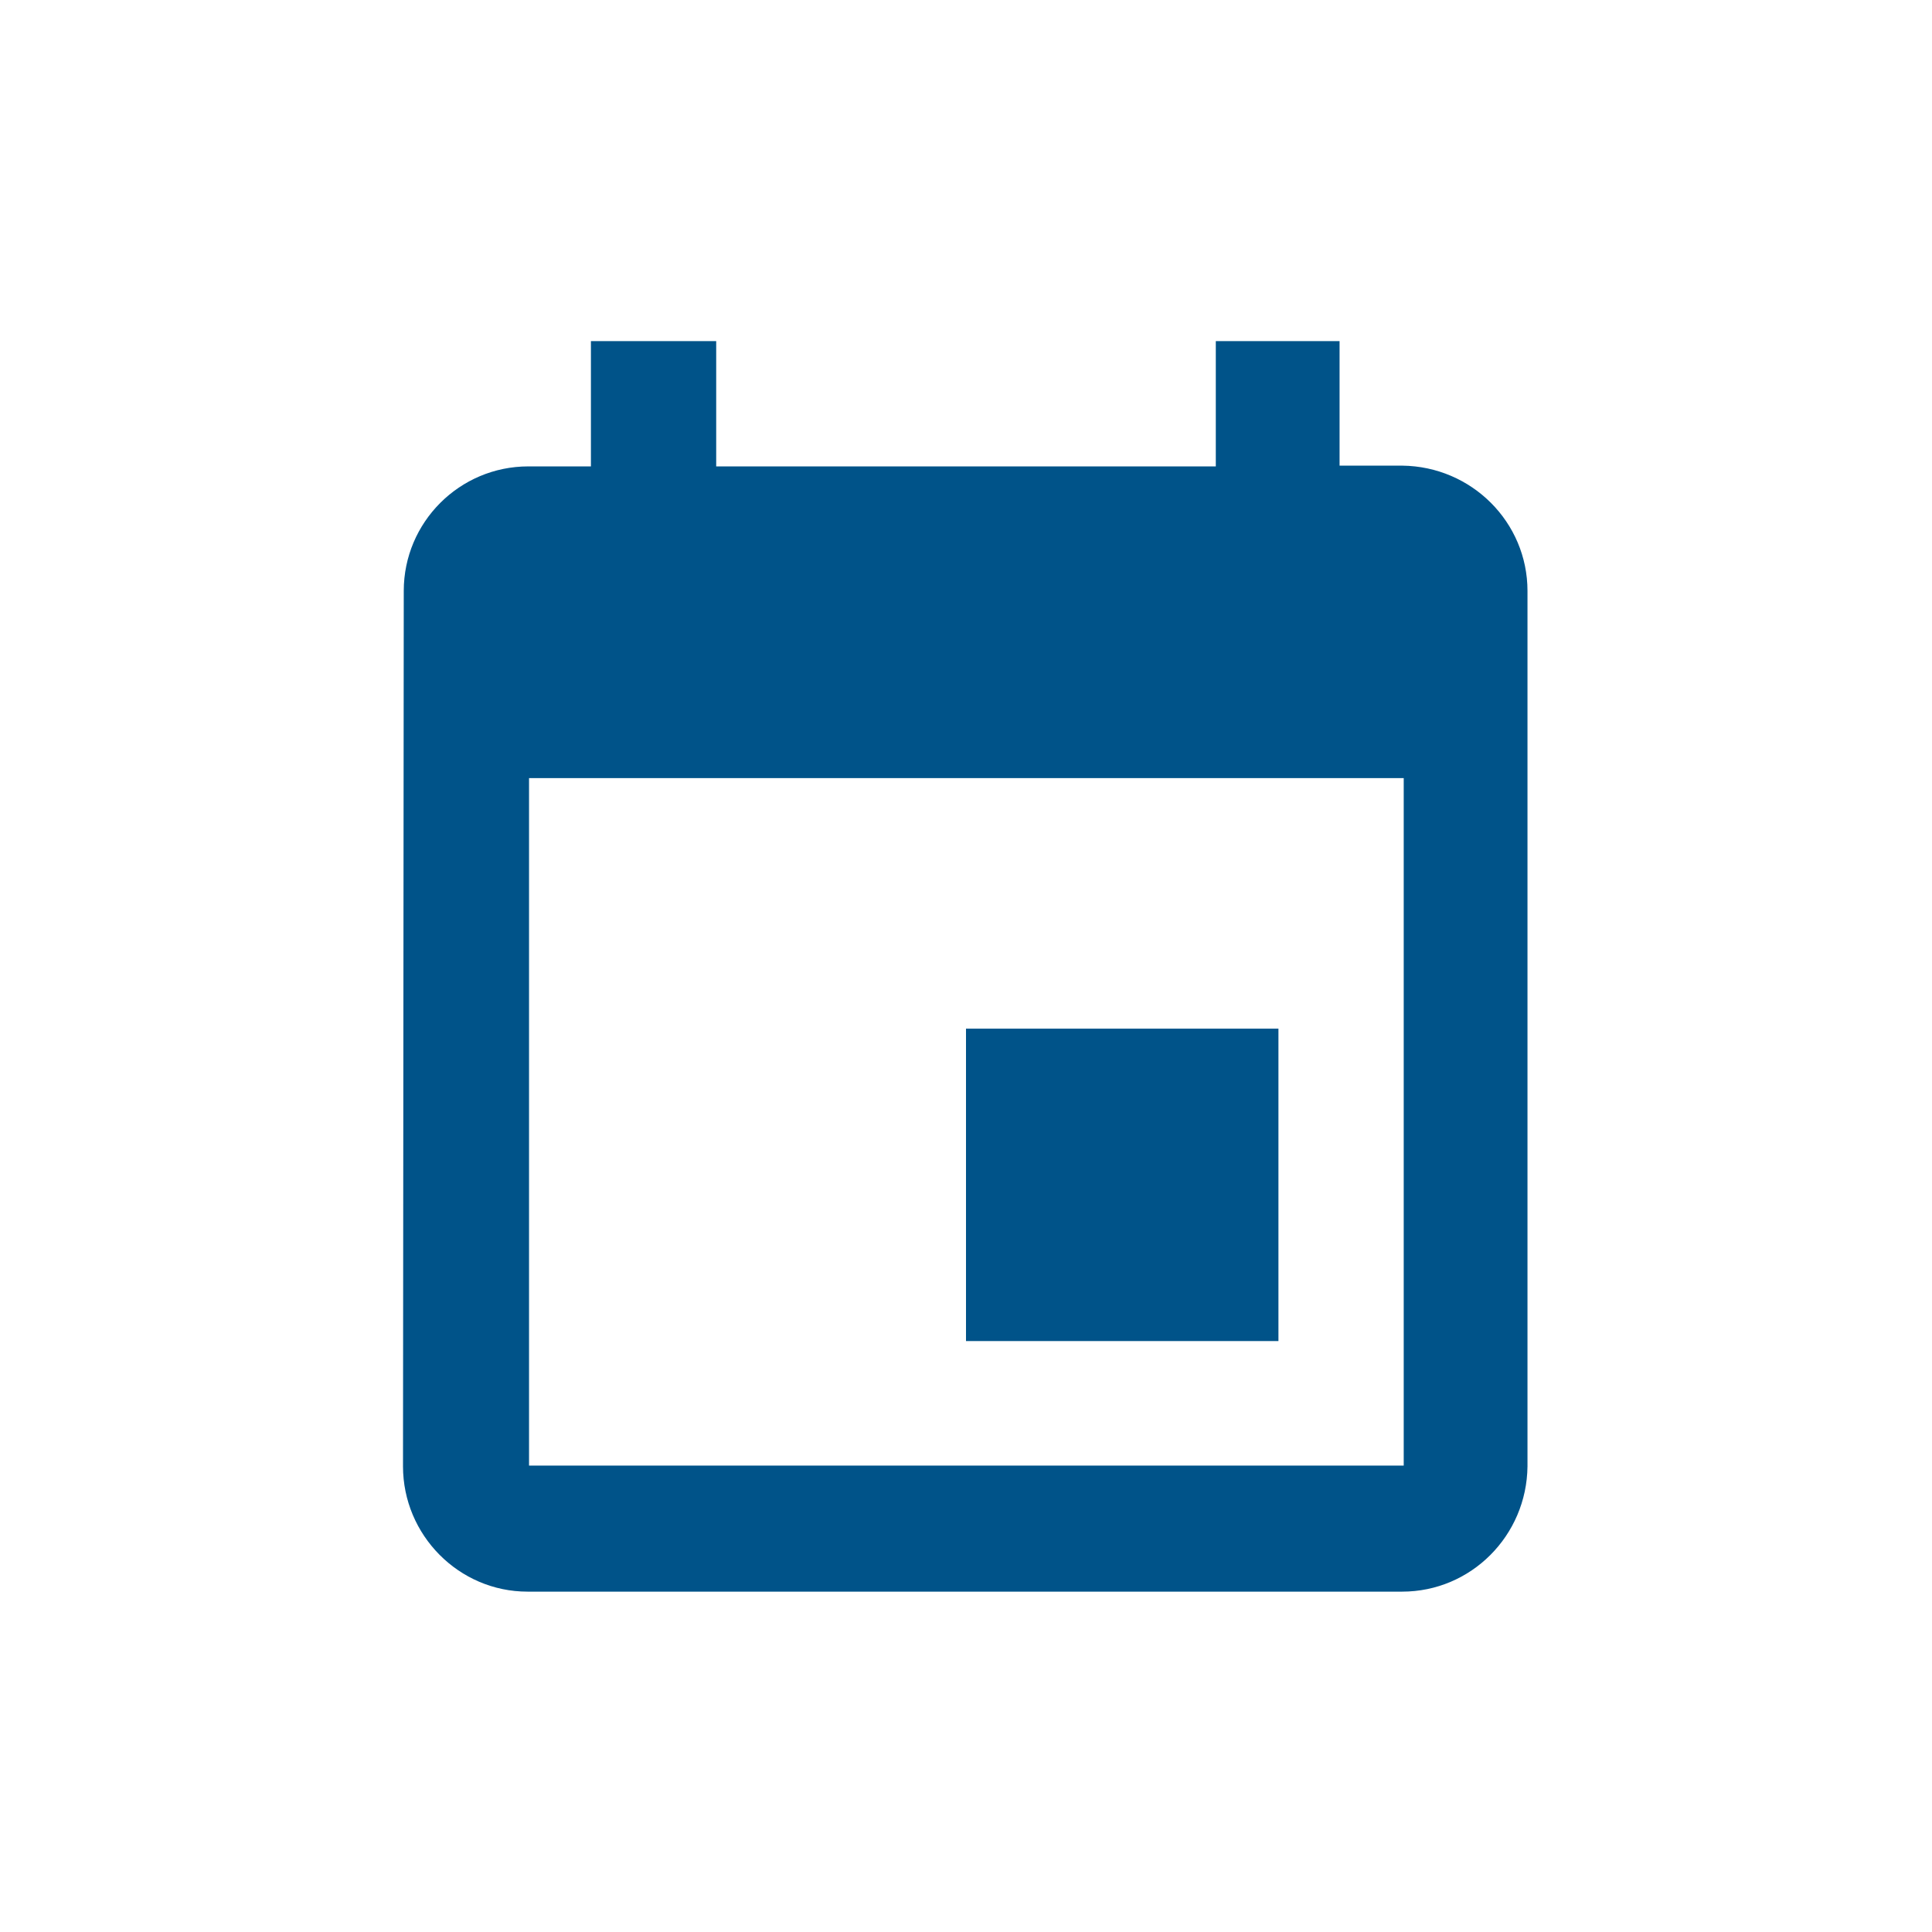 <?xml version="1.0" encoding="utf-8"?>
<!-- Generator: Adobe Illustrator 25.0.0, SVG Export Plug-In . SVG Version: 6.00 Build 0)  -->
<svg version="1.1" id="Layer_1" xmlns="http://www.w3.org/2000/svg" xmlns:xlink="http://www.w3.org/1999/xlink" x="0px" y="0px"
	 viewBox="0 0 256 256" style="enable-background:new 0 0 256 256;" xml:space="preserve">
<style type="text/css">
	.st0{fill:#005389;}
</style>
<path id="free-trial-period" class="st0" d="M169.4,136.3H128v41.4h41.4V136.3z M161.1,45.2v16.6H94.9V45.2H78.3v16.6h-8.3
	c-9.1,0-16.5,7.4-16.5,16.5c0,0,0,0,0,0.1l-0.1,115.9c0,9.1,7.4,16.6,16.5,16.6c0,0,0,0,0,0h115.9c9.1,0,16.5-7.4,16.6-16.6V78.3
	c0-9.1-7.4-16.5-16.6-16.6h-8.3V45.2H161.1z M185.9,194.2H70.1v-91.1h115.9V194.2z"/>
</svg>
